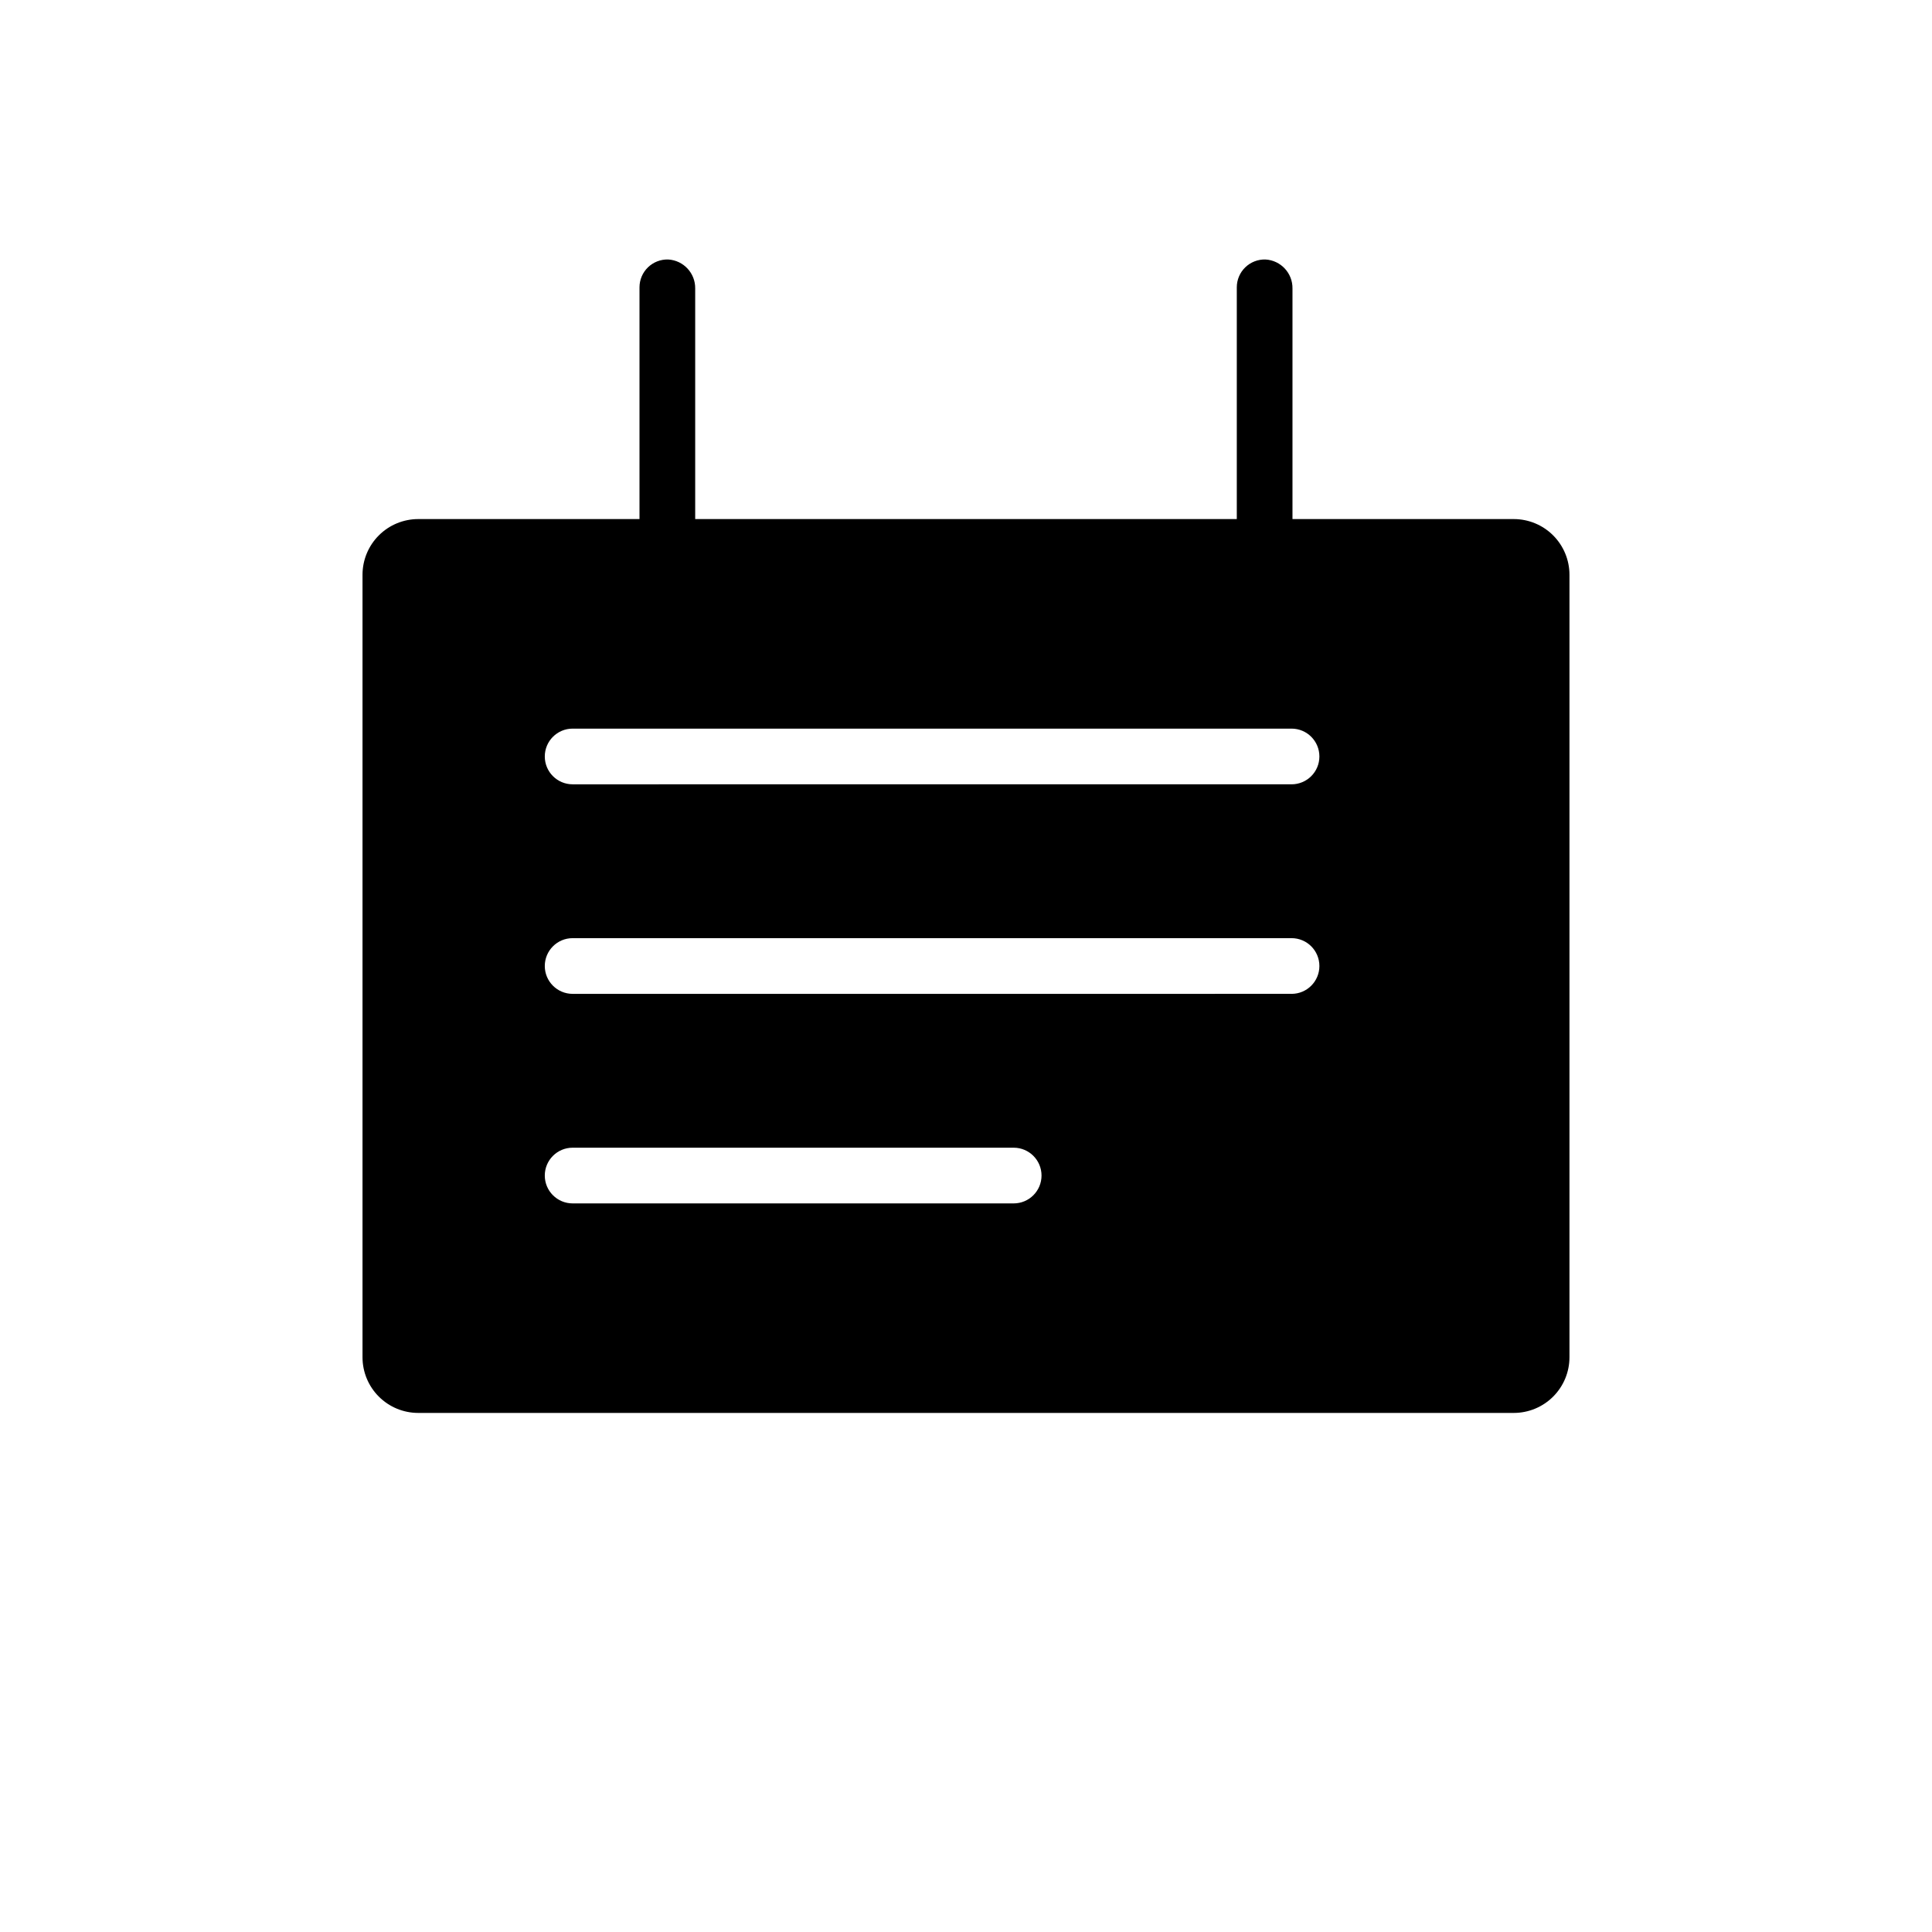 <?xml version="1.0" encoding="UTF-8"?>
<!-- Uploaded to: ICON Repo, www.iconrepo.com, Generator: ICON Repo Mixer Tools -->
<svg fill="#000000" width="800px" height="800px" version="1.1" viewBox="144 144 512 512" xmlns="http://www.w3.org/2000/svg">
 <path d="m486.52 281.56v-61.105c0.062-4.066-3.094-7.457-7.152-7.688-1.996-0.059-3.93 0.691-5.363 2.082-1.434 1.387-2.242 3.301-2.242 5.297v61.414h-143.53v-61.105c0.059-4.066-3.098-7.457-7.156-7.688-1.996-0.059-3.93 0.691-5.363 2.082-1.434 1.387-2.242 3.301-2.242 5.297v61.414h-58.641c-3.914 0-7.668 1.555-10.438 4.324-2.769 2.769-4.324 6.523-4.324 10.438v207.36c0 3.914 1.555 7.668 4.324 10.434 2.769 2.769 6.523 4.324 10.438 4.324h290.33c3.918 0 7.672-1.555 10.438-4.324 2.769-2.766 4.324-6.519 4.324-10.434v-207.36c0-3.914-1.555-7.668-4.324-10.438-2.766-2.769-6.519-4.324-10.438-4.324zm-73.887 181.35-116.88 0.004c-4.074 0-7.379-3.305-7.379-7.383 0-4.074 3.305-7.379 7.379-7.379h116.88c4.078 0 7.383 3.305 7.383 7.379 0 4.078-3.305 7.383-7.383 7.383zm73.641-55.531-190.52 0.004c-4.074 0-7.379-3.305-7.379-7.379 0-4.078 3.305-7.383 7.379-7.383h190.52c4.078 0 7.379 3.305 7.379 7.383 0 4.074-3.301 7.379-7.379 7.379zm0-55.531-190.52 0.004c-4.074 0-7.379-3.305-7.379-7.379s3.305-7.379 7.379-7.379h190.52c4.078 0 7.379 3.305 7.379 7.379s-3.301 7.379-7.379 7.379z"/>
</svg>